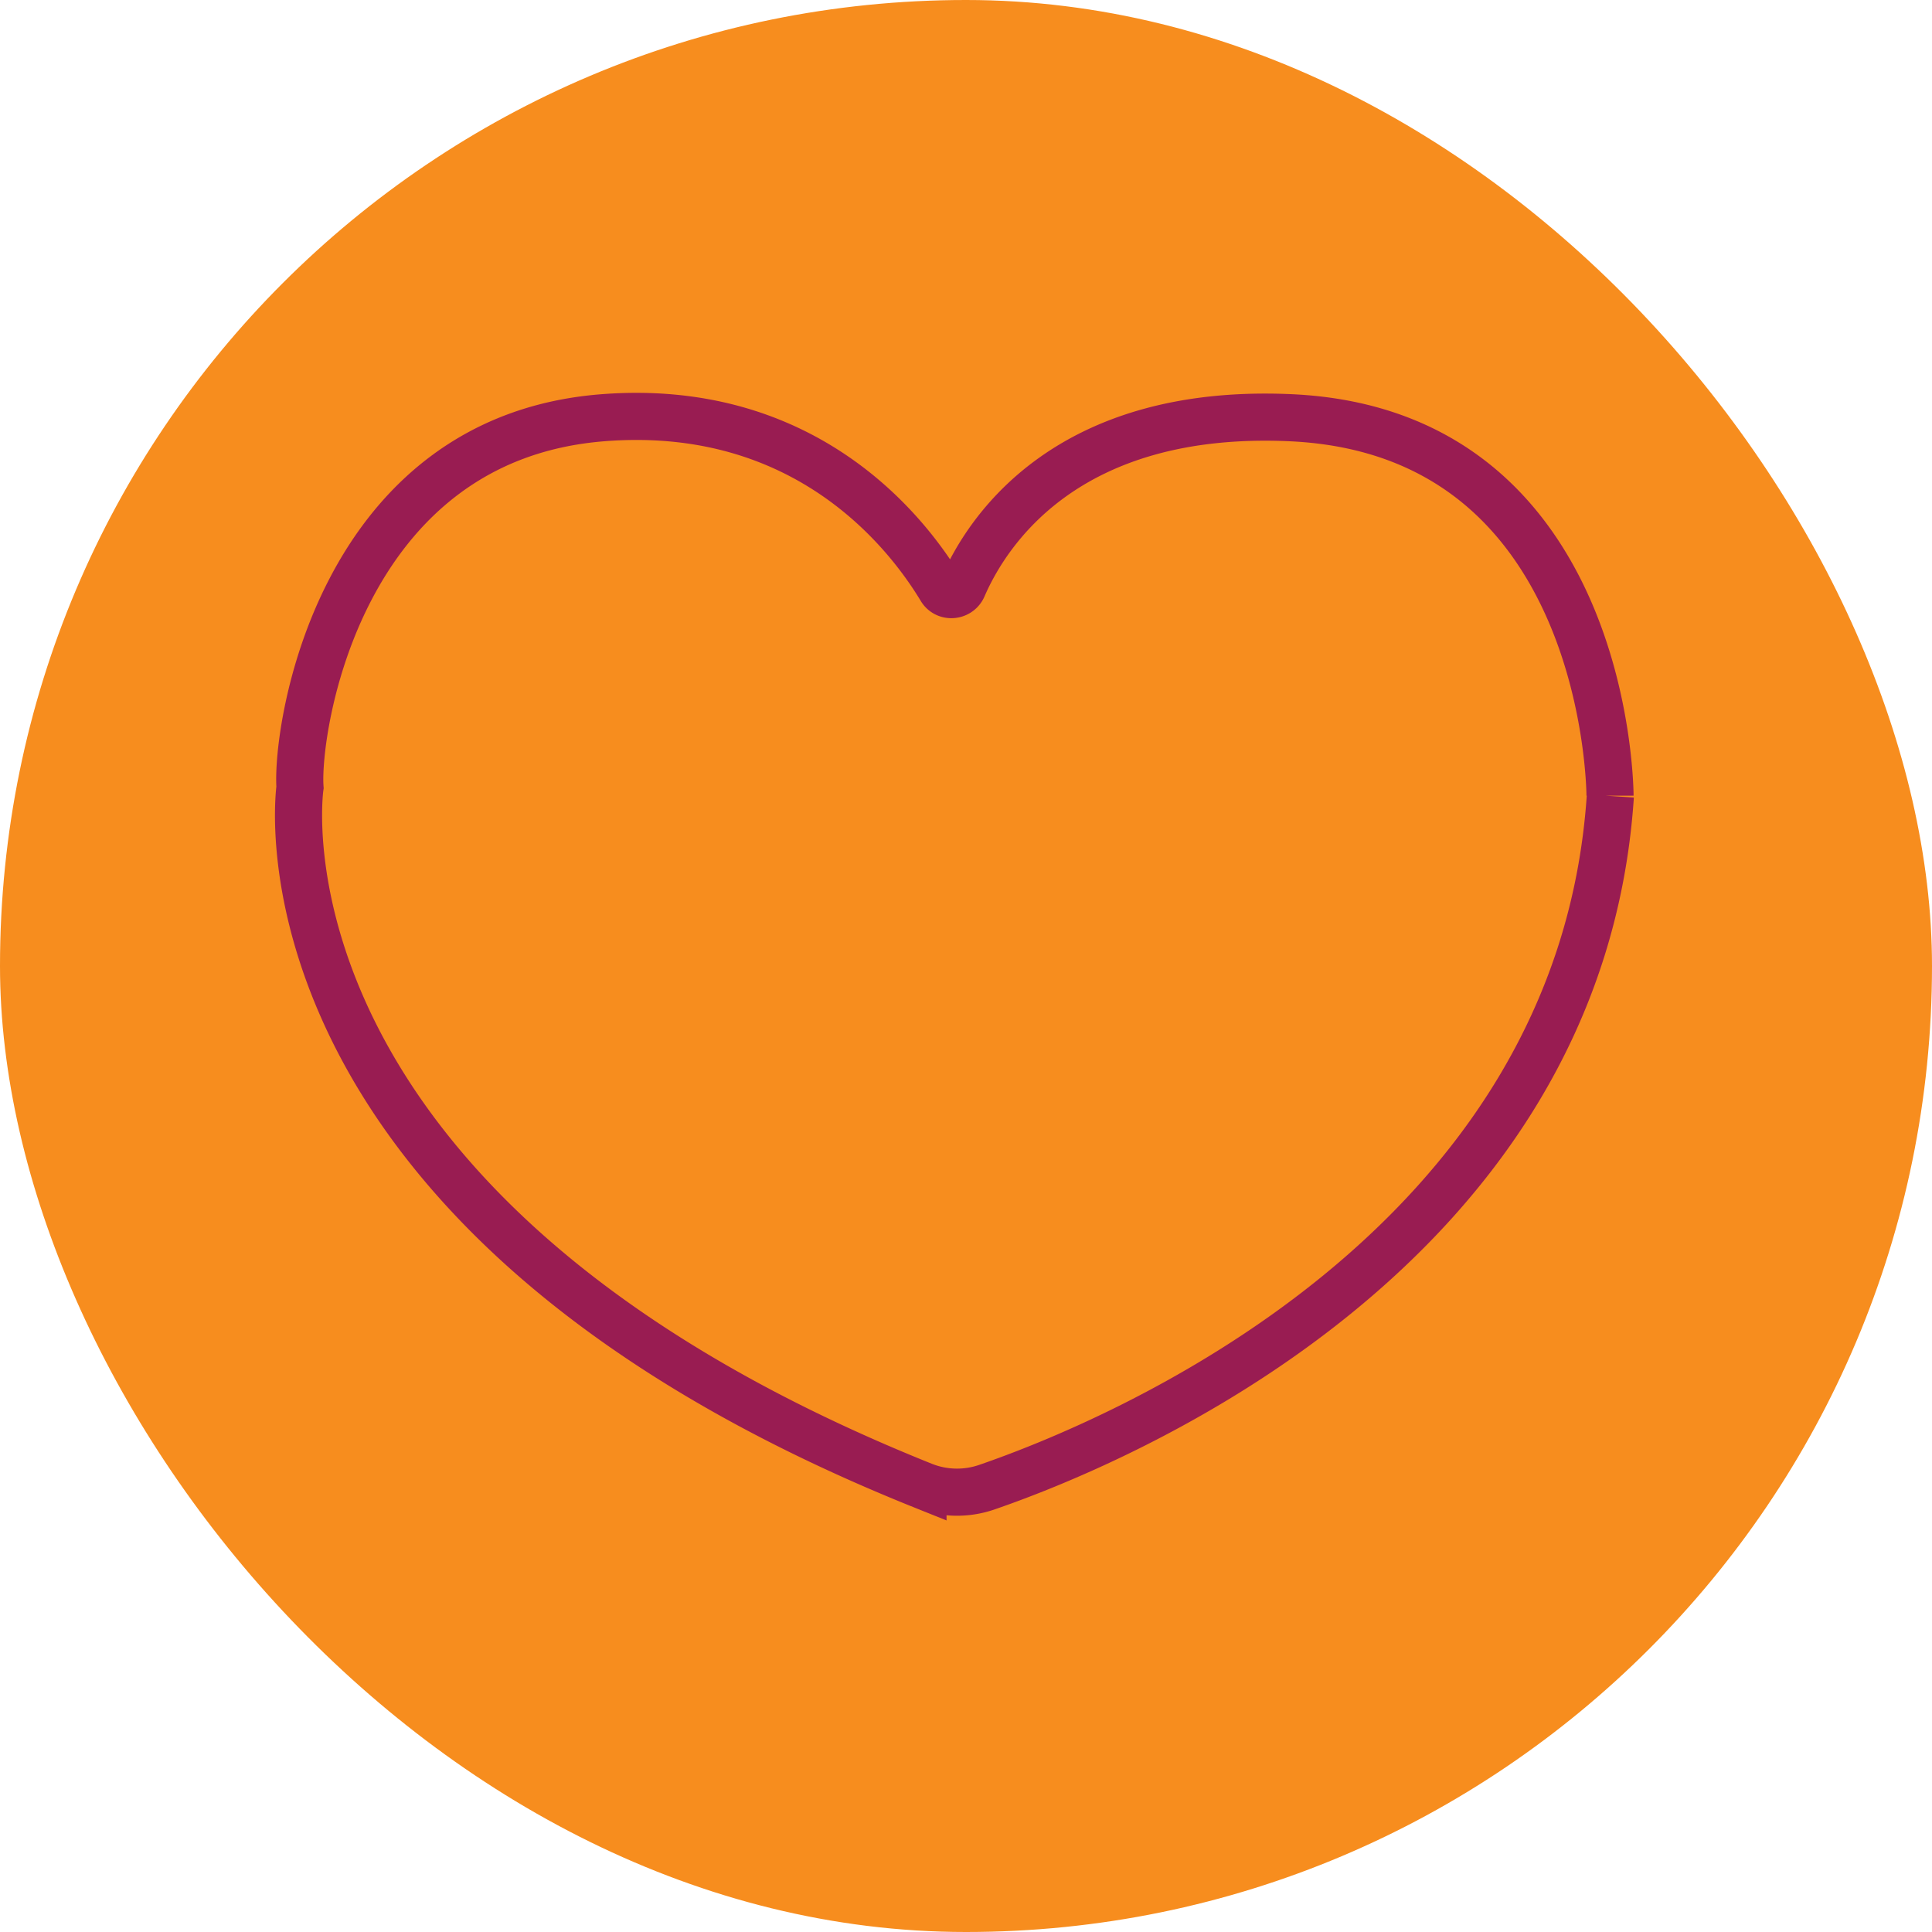 <svg width="82" height="82" fill="none" xmlns="http://www.w3.org/2000/svg"><rect width="82" height="82" rx="41" fill="#F78D1E"/><path d="M68.334 33.77s0-15.419-13.547-16.04c-9.551-.433-12.908 4.851-13.92 7.189-.173.392-.72.432-.933.067-1.425-2.364-5.714-7.932-14.346-7.256-11.203.878-13.028 13.216-12.855 15.689 0 0-2.637 17.973 26.442 29.635a3.88 3.88 0 0 0 2.704.068c5.462-1.879 25.19-10 26.469-29.338" stroke="#991C52" stroke-width="2" stroke-miterlimit="10"/></svg>